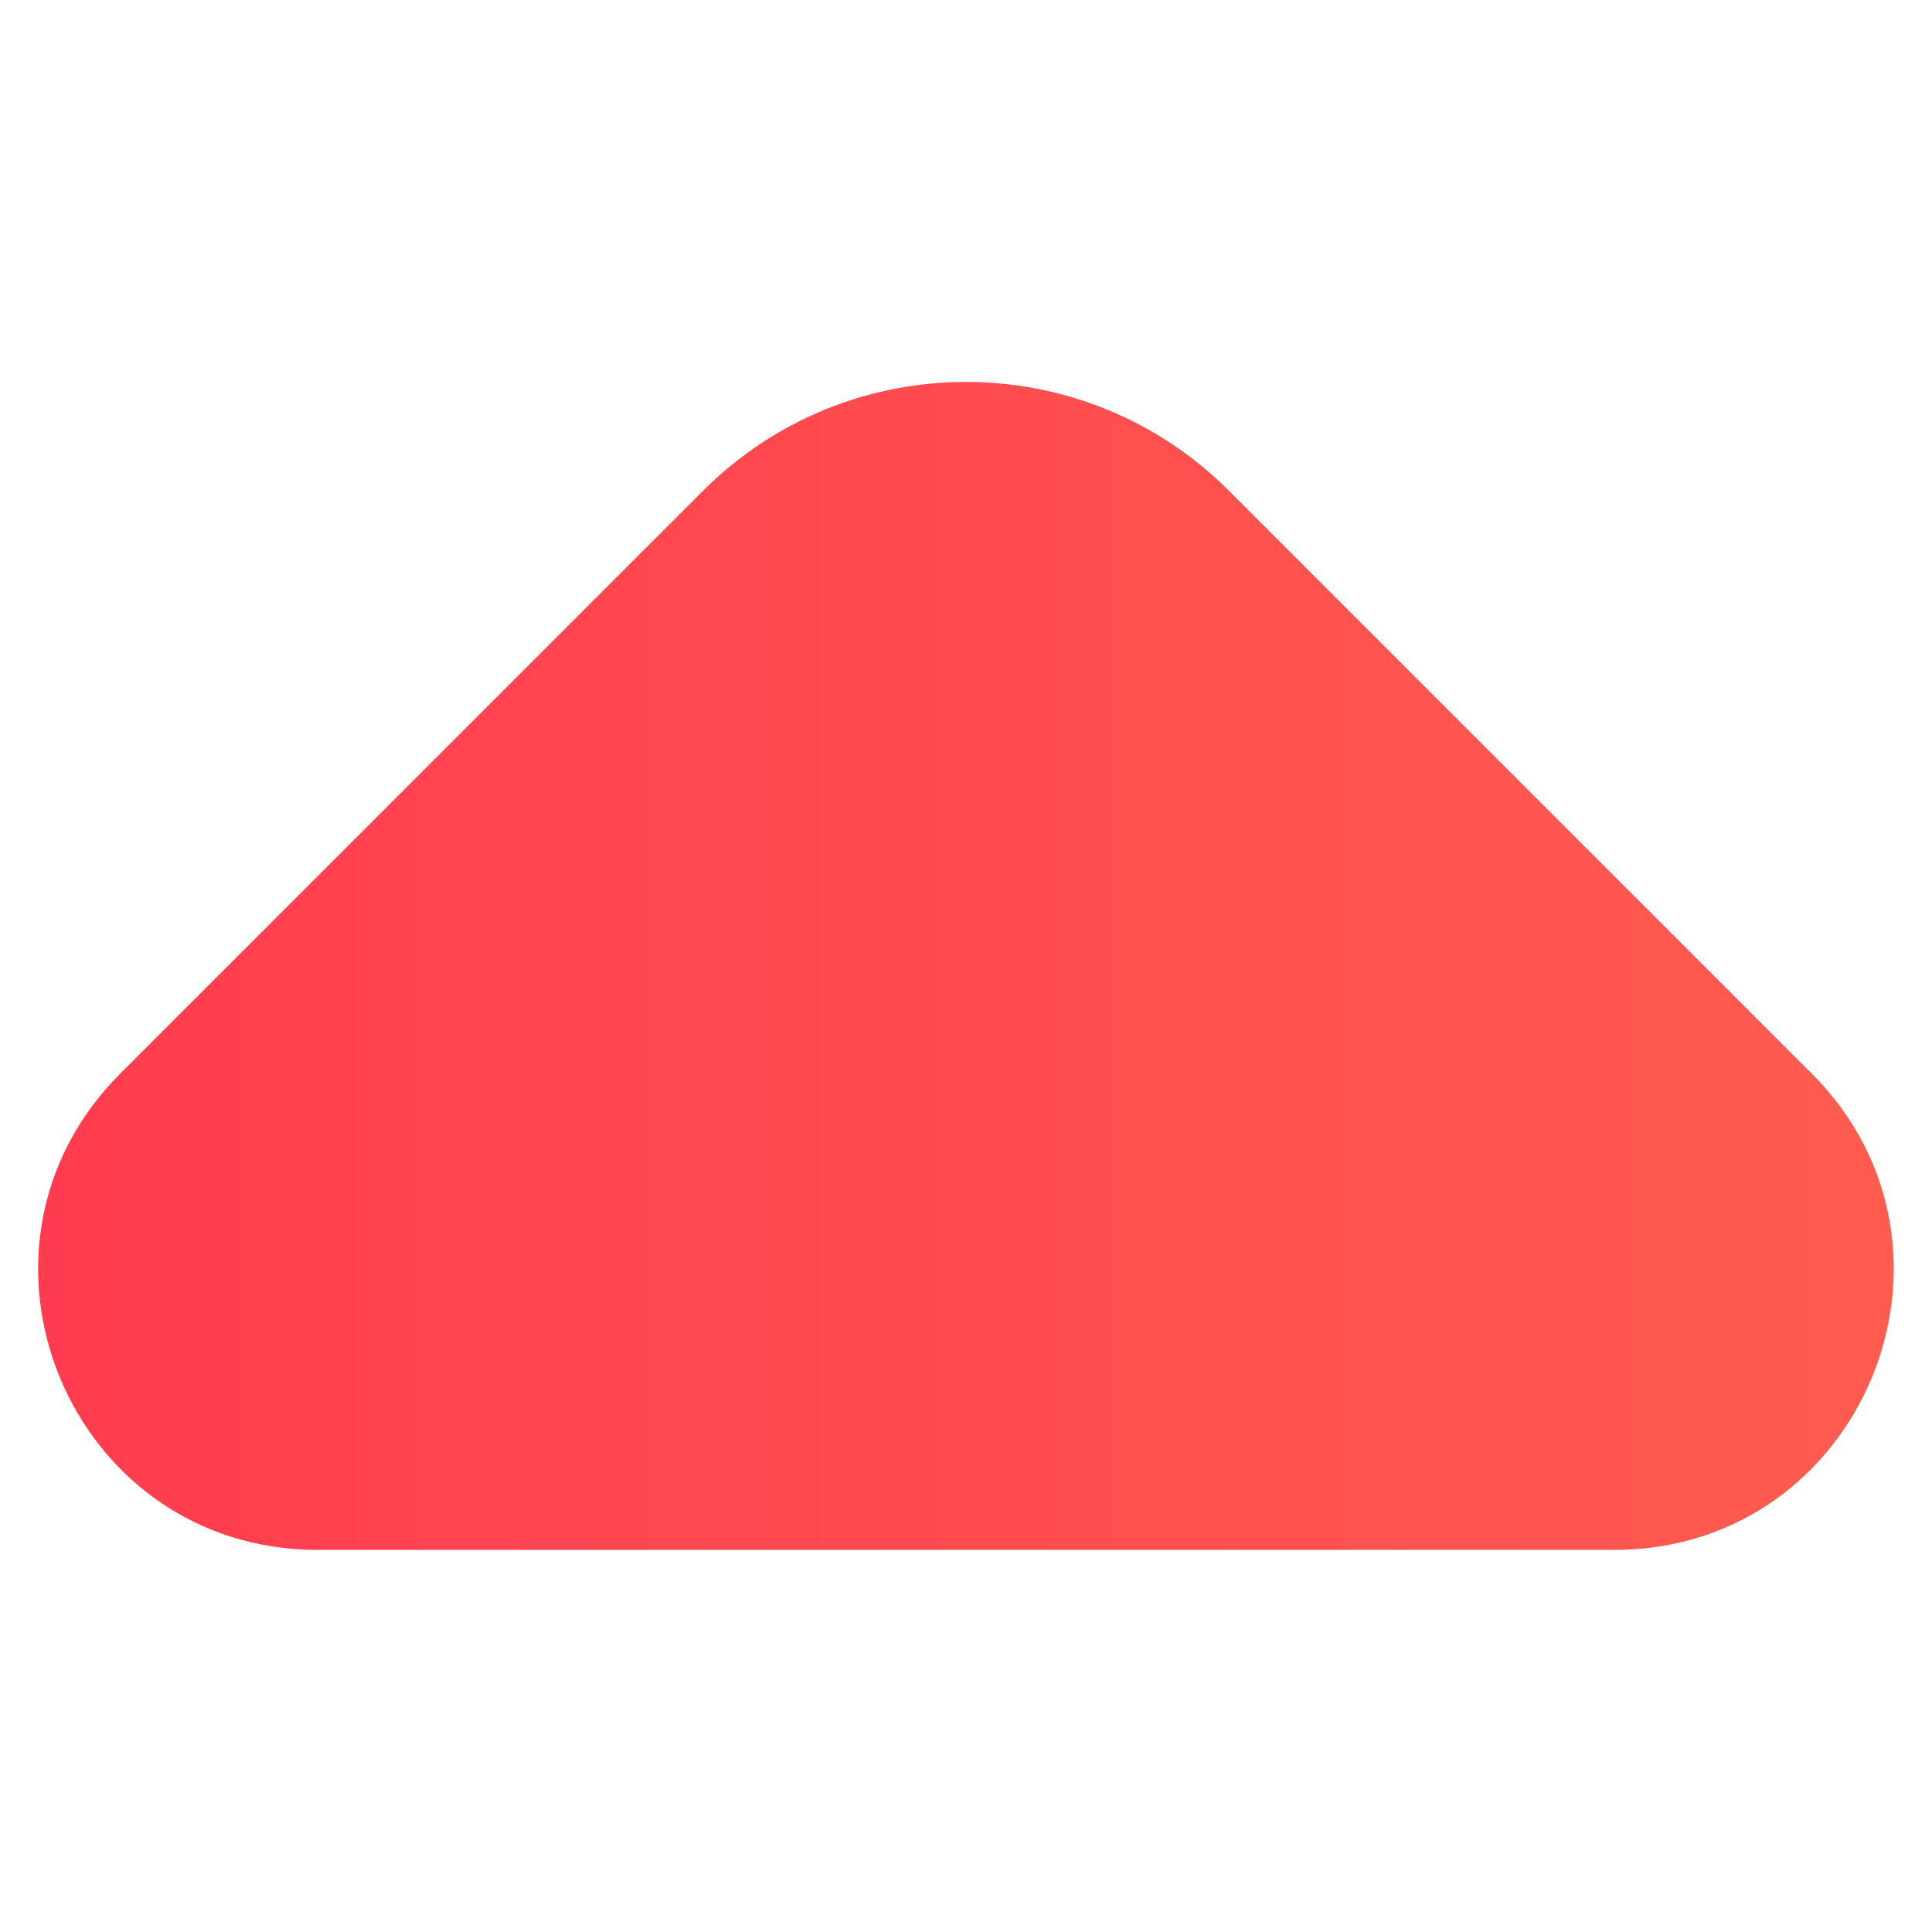 <?xml version="1.0" encoding="utf-8"?>
<!-- Generator: Adobe Illustrator 25.2.3, SVG Export Plug-In . SVG Version: 6.00 Build 0)  -->
<svg version="1.1" id="Base" xmlns="http://www.w3.org/2000/svg" xmlns:xlink="http://www.w3.org/1999/xlink" x="0px" y="0px"
	 viewBox="0 0 296.8 296.8" style="enable-background:new 0 0 296.8 296.8;" xml:space="preserve">
<style type="text/css">
	.st0{fill:url(#SVGID_1_);}
</style>
<linearGradient id="SVGID_1_" gradientUnits="userSpaceOnUse" x1="5.856" y1="148.387" x2="290.923" y2="148.387">
	<stop  offset="0" style="stop-color:#FF3C4F"/>
	<stop  offset="1" style="stop-color:#FF5C4F"/>
</linearGradient>
<path class="st0" d="M248,238.1H48.8c-38.2,0-57.3-46.2-30.3-73.2l78.6-78.6L108,75.4c22.3-22.3,58.5-22.3,80.8,0l89.5,89.5
	C305.3,191.9,286.1,238.1,248,238.1z"/>
</svg>
